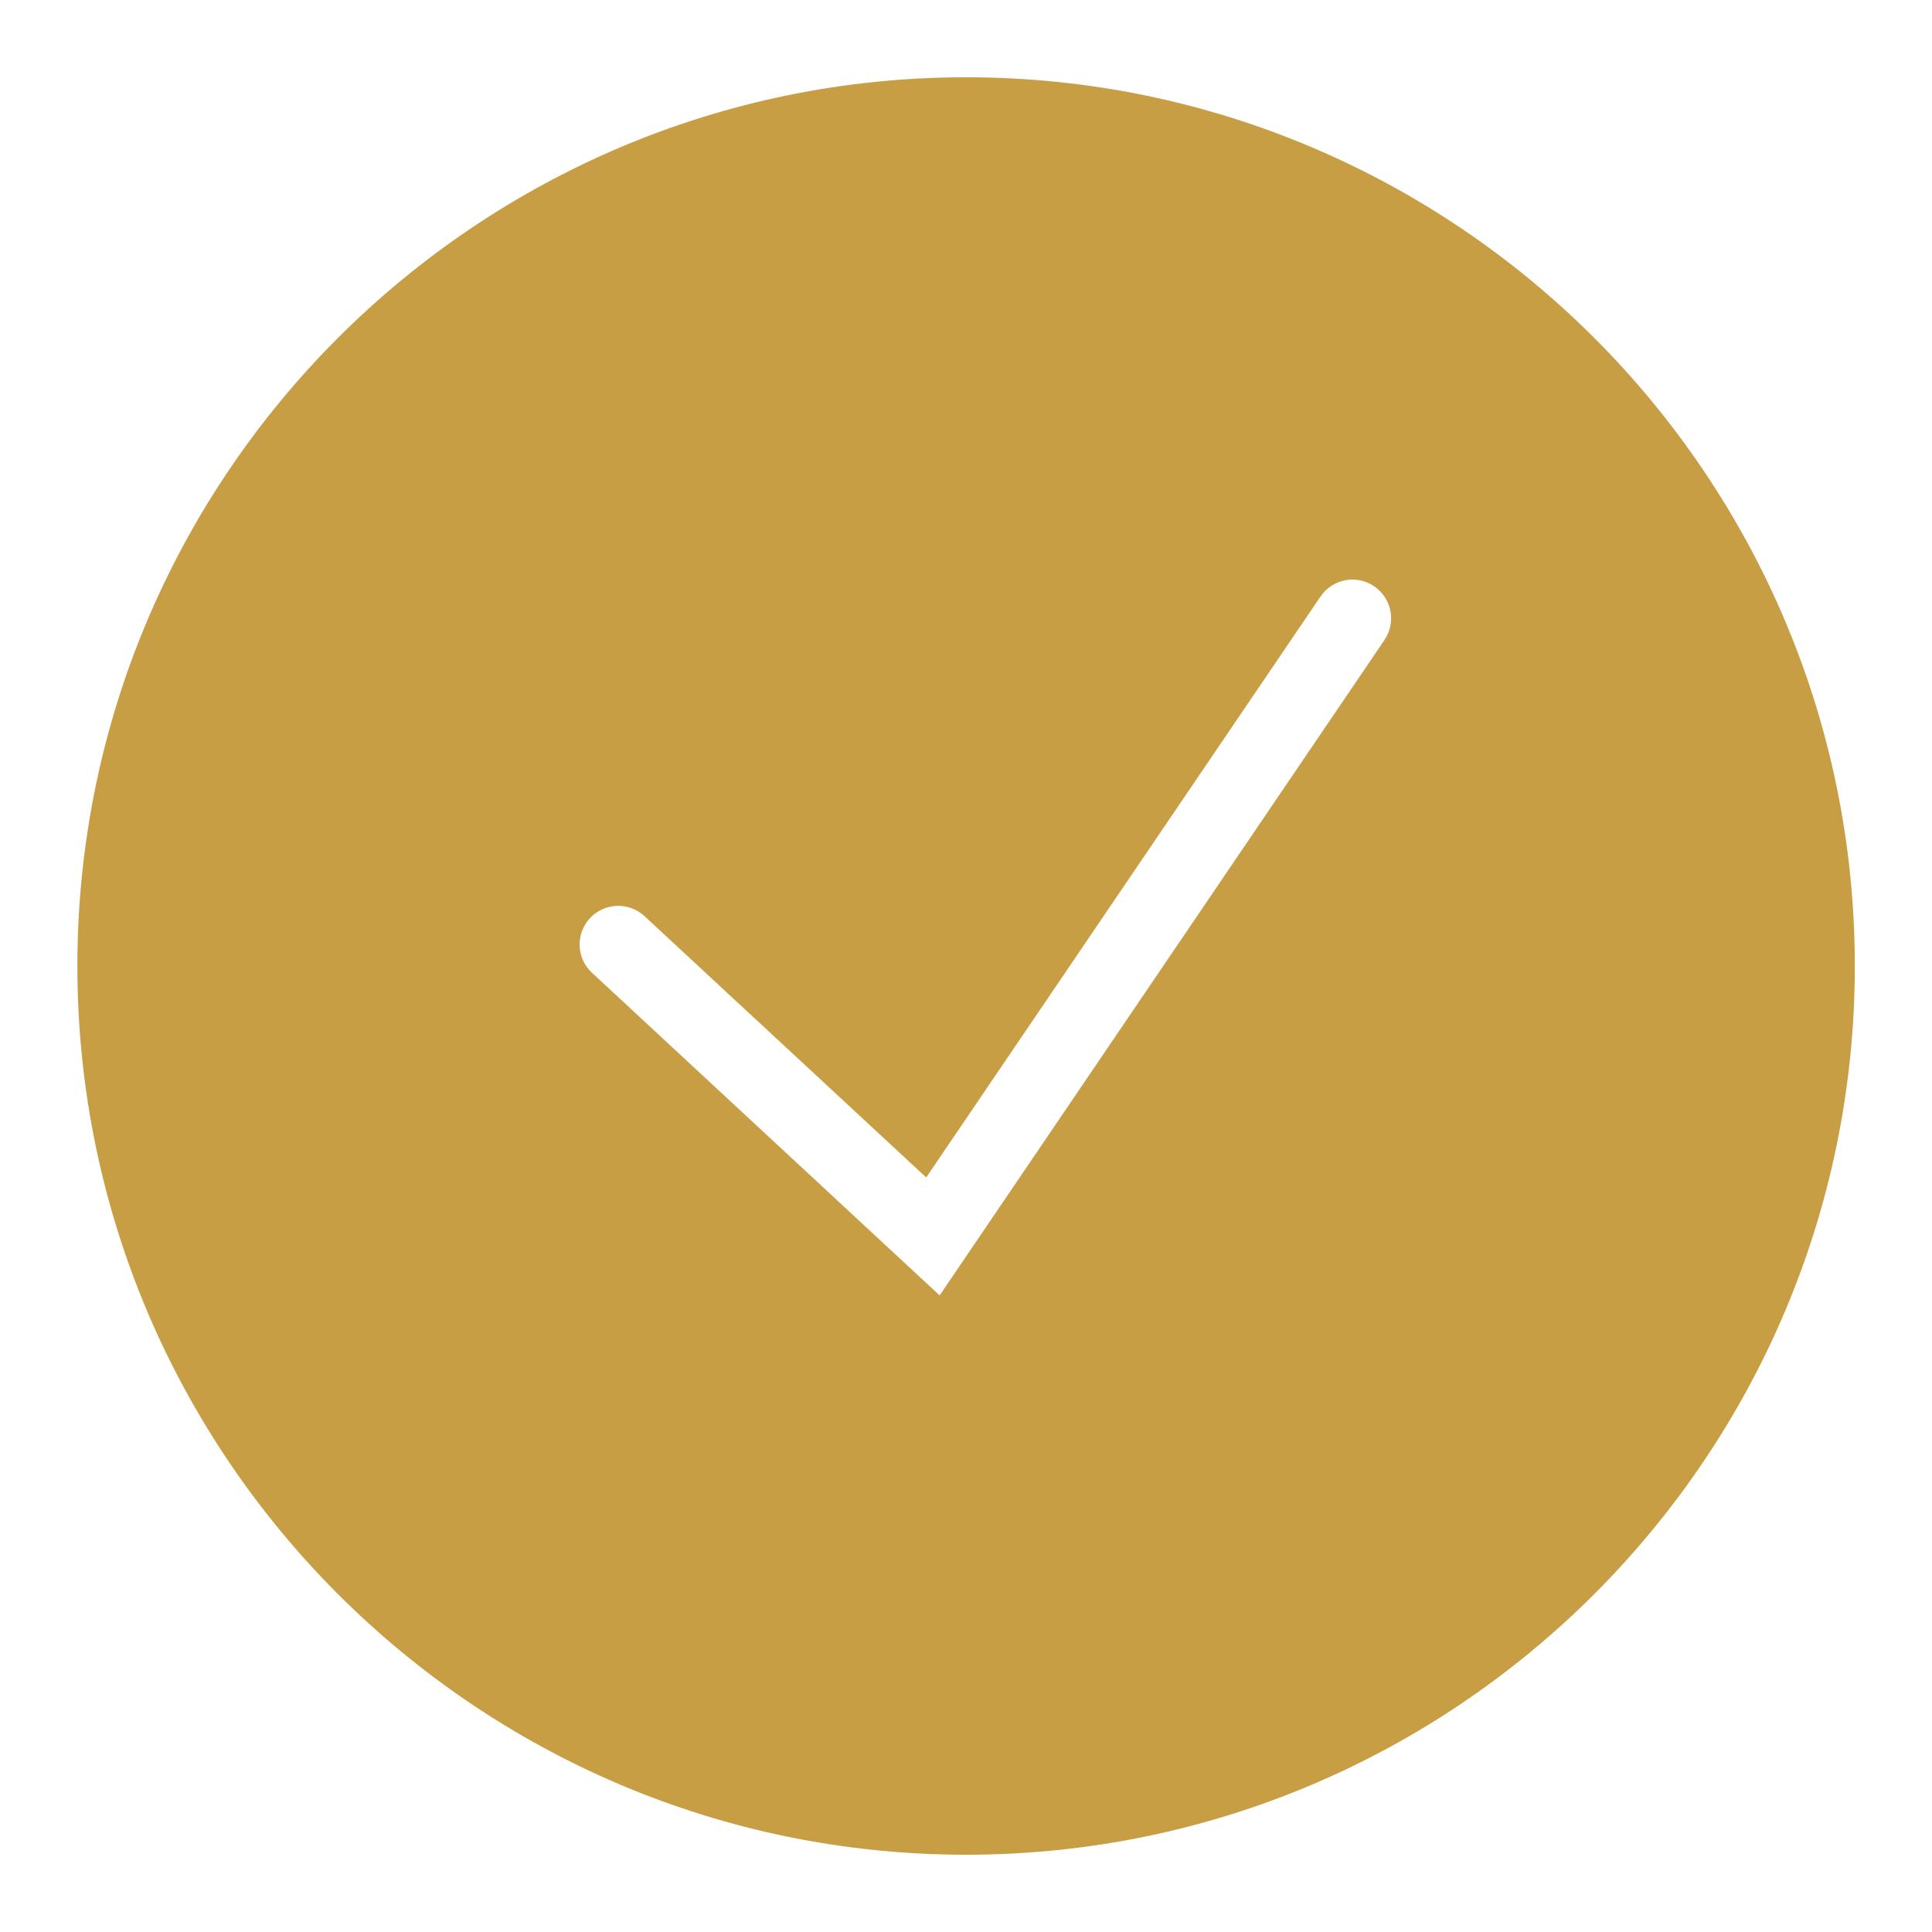 <svg width="20" height="20" viewBox="0 0 20 20" fill="none" xmlns="http://www.w3.org/2000/svg">
<path d="M10.001 0.8C4.928 0.8 0.801 4.927 0.801 10C0.801 15.073 4.928 19.2 10.001 19.2C15.074 19.2 19.201 15.073 19.201 10C19.201 4.927 15.074 0.8 10.001 0.8ZM14.332 6.625L9.727 13.41L6.128 10.07C5.966 9.92 5.957 9.667 6.107 9.505C6.257 9.343 6.511 9.334 6.672 9.484L9.588 12.189L13.67 6.175C13.794 5.992 14.043 5.945 14.225 6.069C14.408 6.193 14.456 6.441 14.332 6.625Z" fill="#C89E44"/>
</svg>
